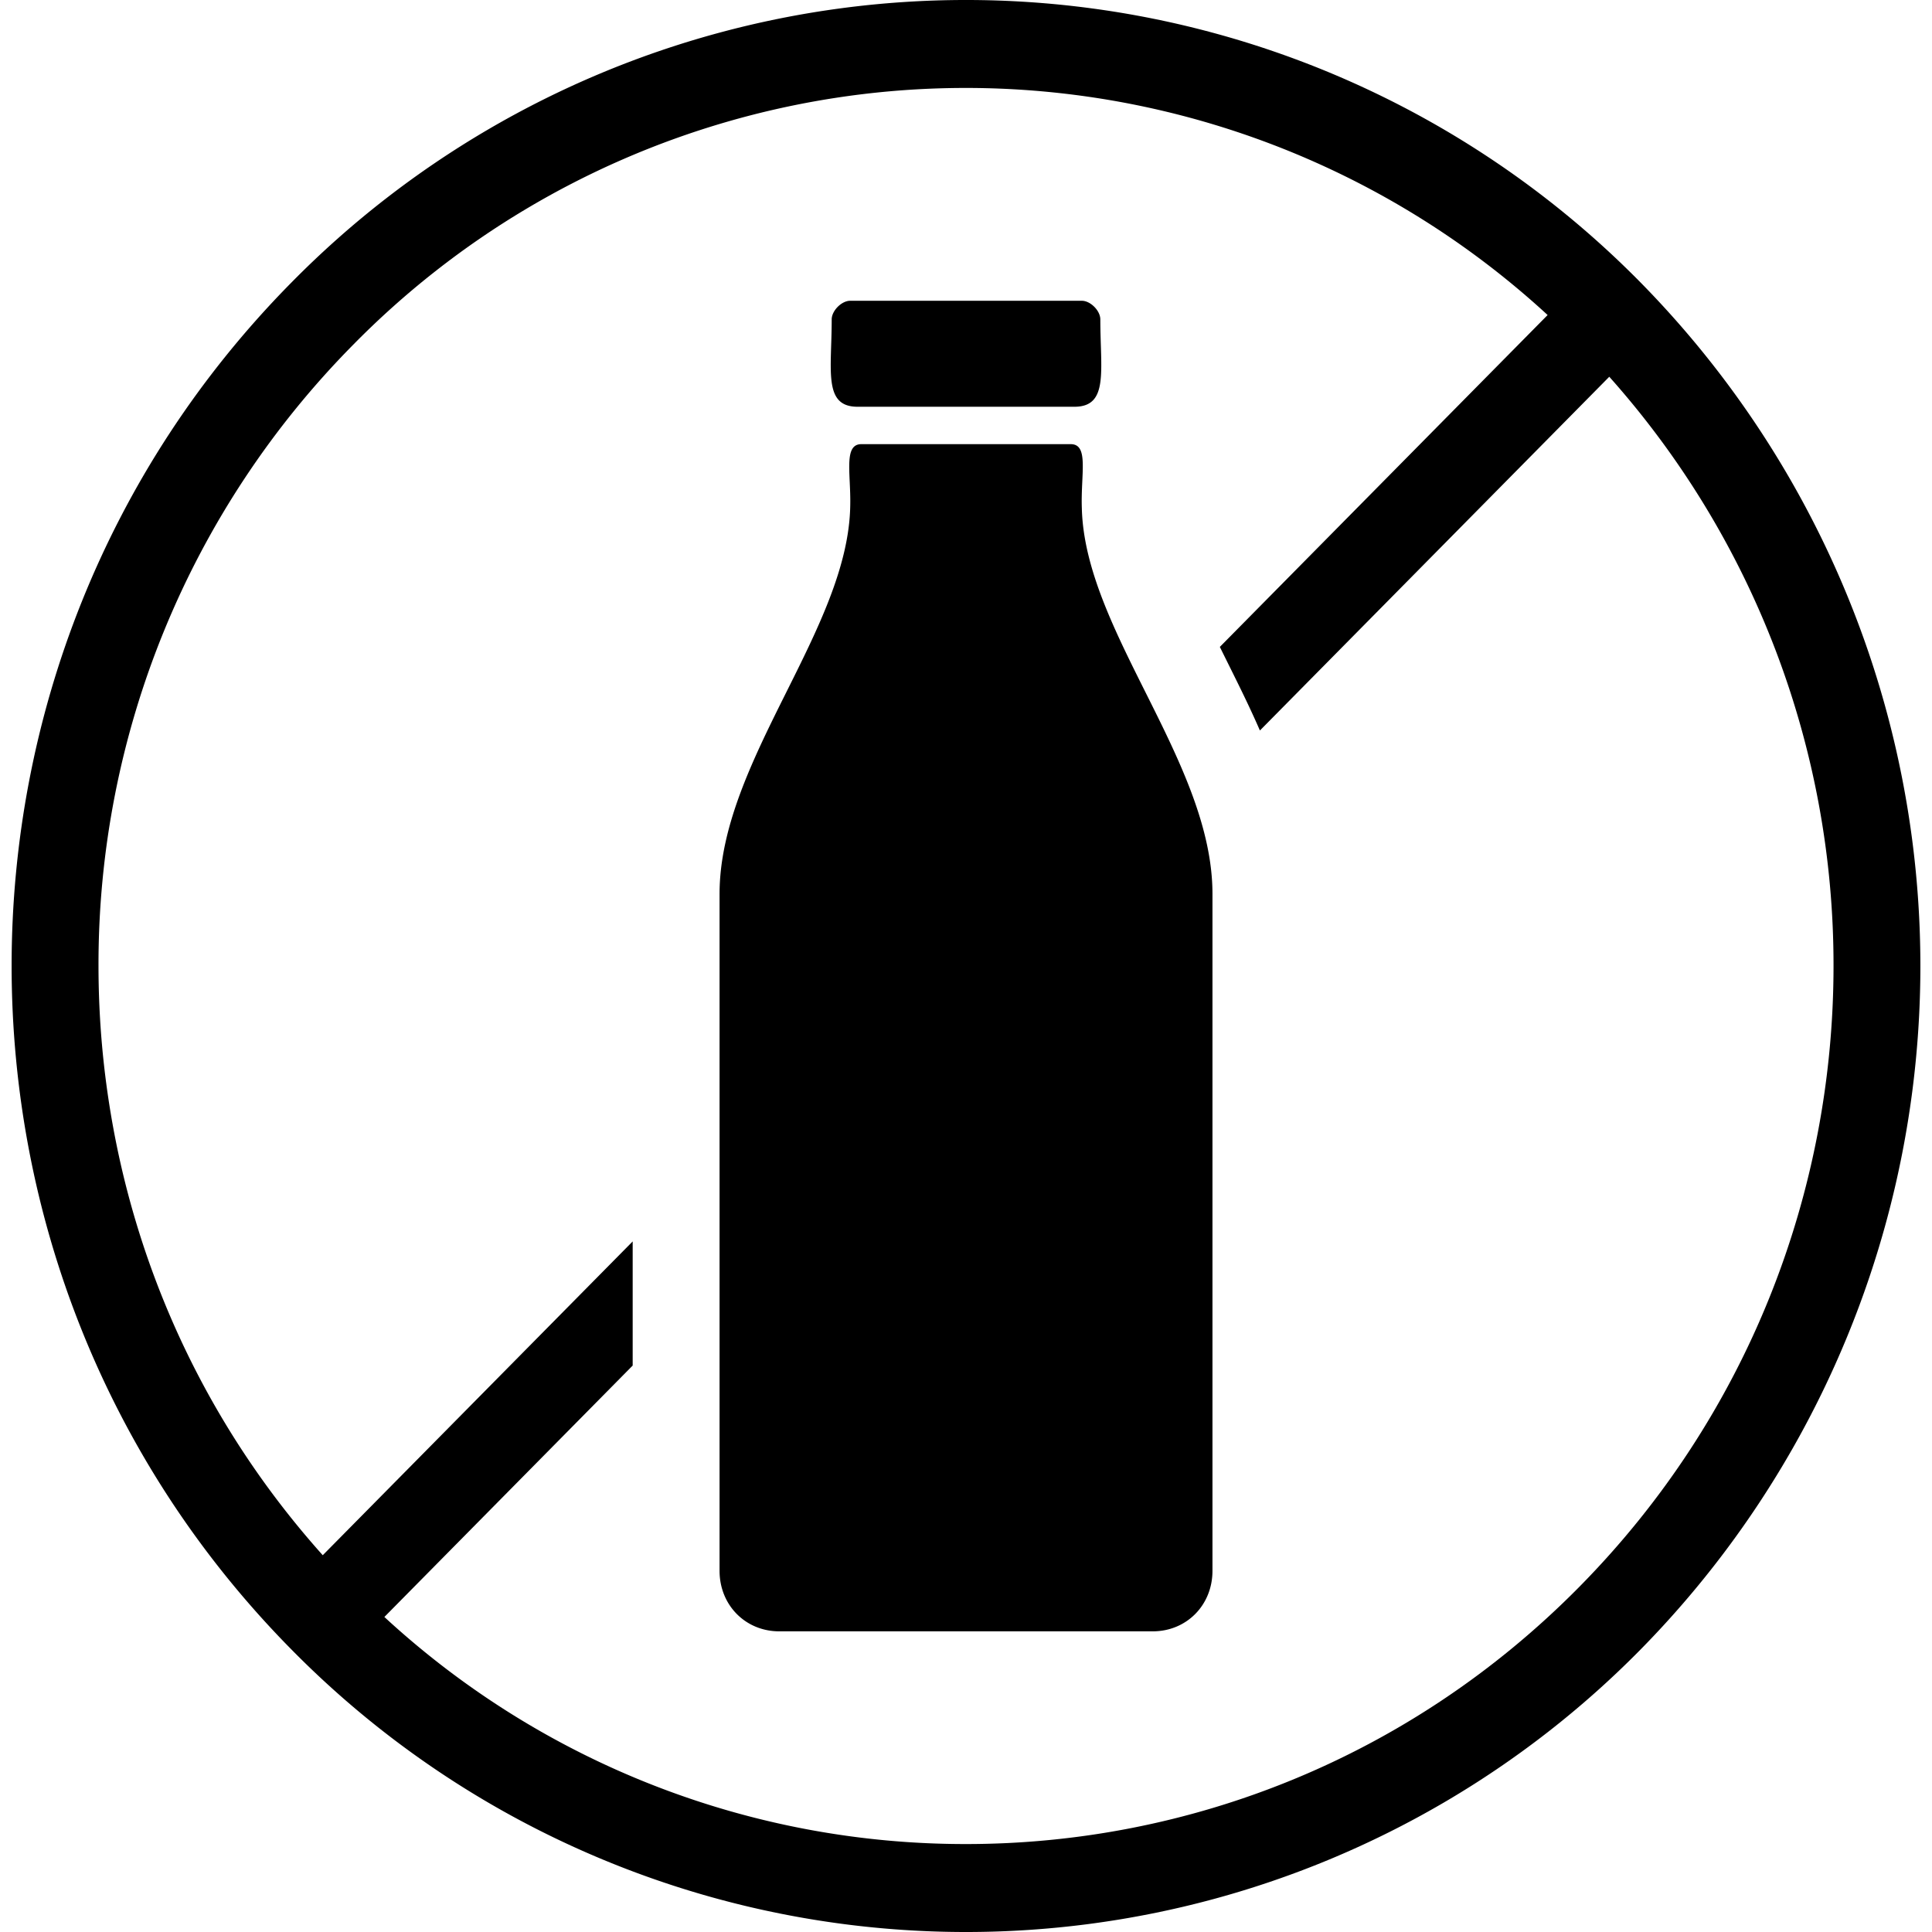 <svg xmlns="http://www.w3.org/2000/svg" width="38px" height="38px" viewBox="0 0 819.92 829.9"><g id="Layer_2" data-name="Layer 2"><g id="Layer_1-2" data-name="Layer 1"><path d="M699.77,121.39a418.7,418.7,0,0,1,0,587.12,406.63,406.63,0,0,1-579.61,0C40,627.31,0,521.2,0,414.82,0,308.7,40,202.58,120.16,121.39a406.63,406.63,0,0,1,579.61,0ZM352.27,137.2c0,22-3.71,37.52,11.11,37.52h93.16c14.82,0,11.12-15.55,11.12-37.52,0-3.75-4.24-8-7.94-8H360.21c-3.71,0-7.94,4.29-7.94,8ZM304.1,384V674.75c0,14.73,11.11,26,25.67,26H490.15c14.56,0,25.68-11.26,25.68-26V384c0-56.54-54.79-112.82-56.11-165.61-.53-14.73,3.17-27.6-4.77-27.6H365c-7.68,0-4.5,12.6-4.76,26C359.68,270.11,304.1,326.92,304.1,384ZM686.27,161.85,536.21,313.79c-5-11.52-10.59-22.51-16.15-33.76L519,277.88,659.8,135.32a369,369,0,0,0-513.18,12.87A378.44,378.44,0,0,0,37.32,414.82c0,90.84,32,181.41,96.33,253.23L266.78,533.26v53.32l-106.66,108A367.84,367.84,0,0,0,410,792.12c95.28,0,190.56-36.72,263.34-110.41S782.61,511.55,782.61,414.82a379.51,379.51,0,0,0-96.34-253Z"/></g></g></svg>